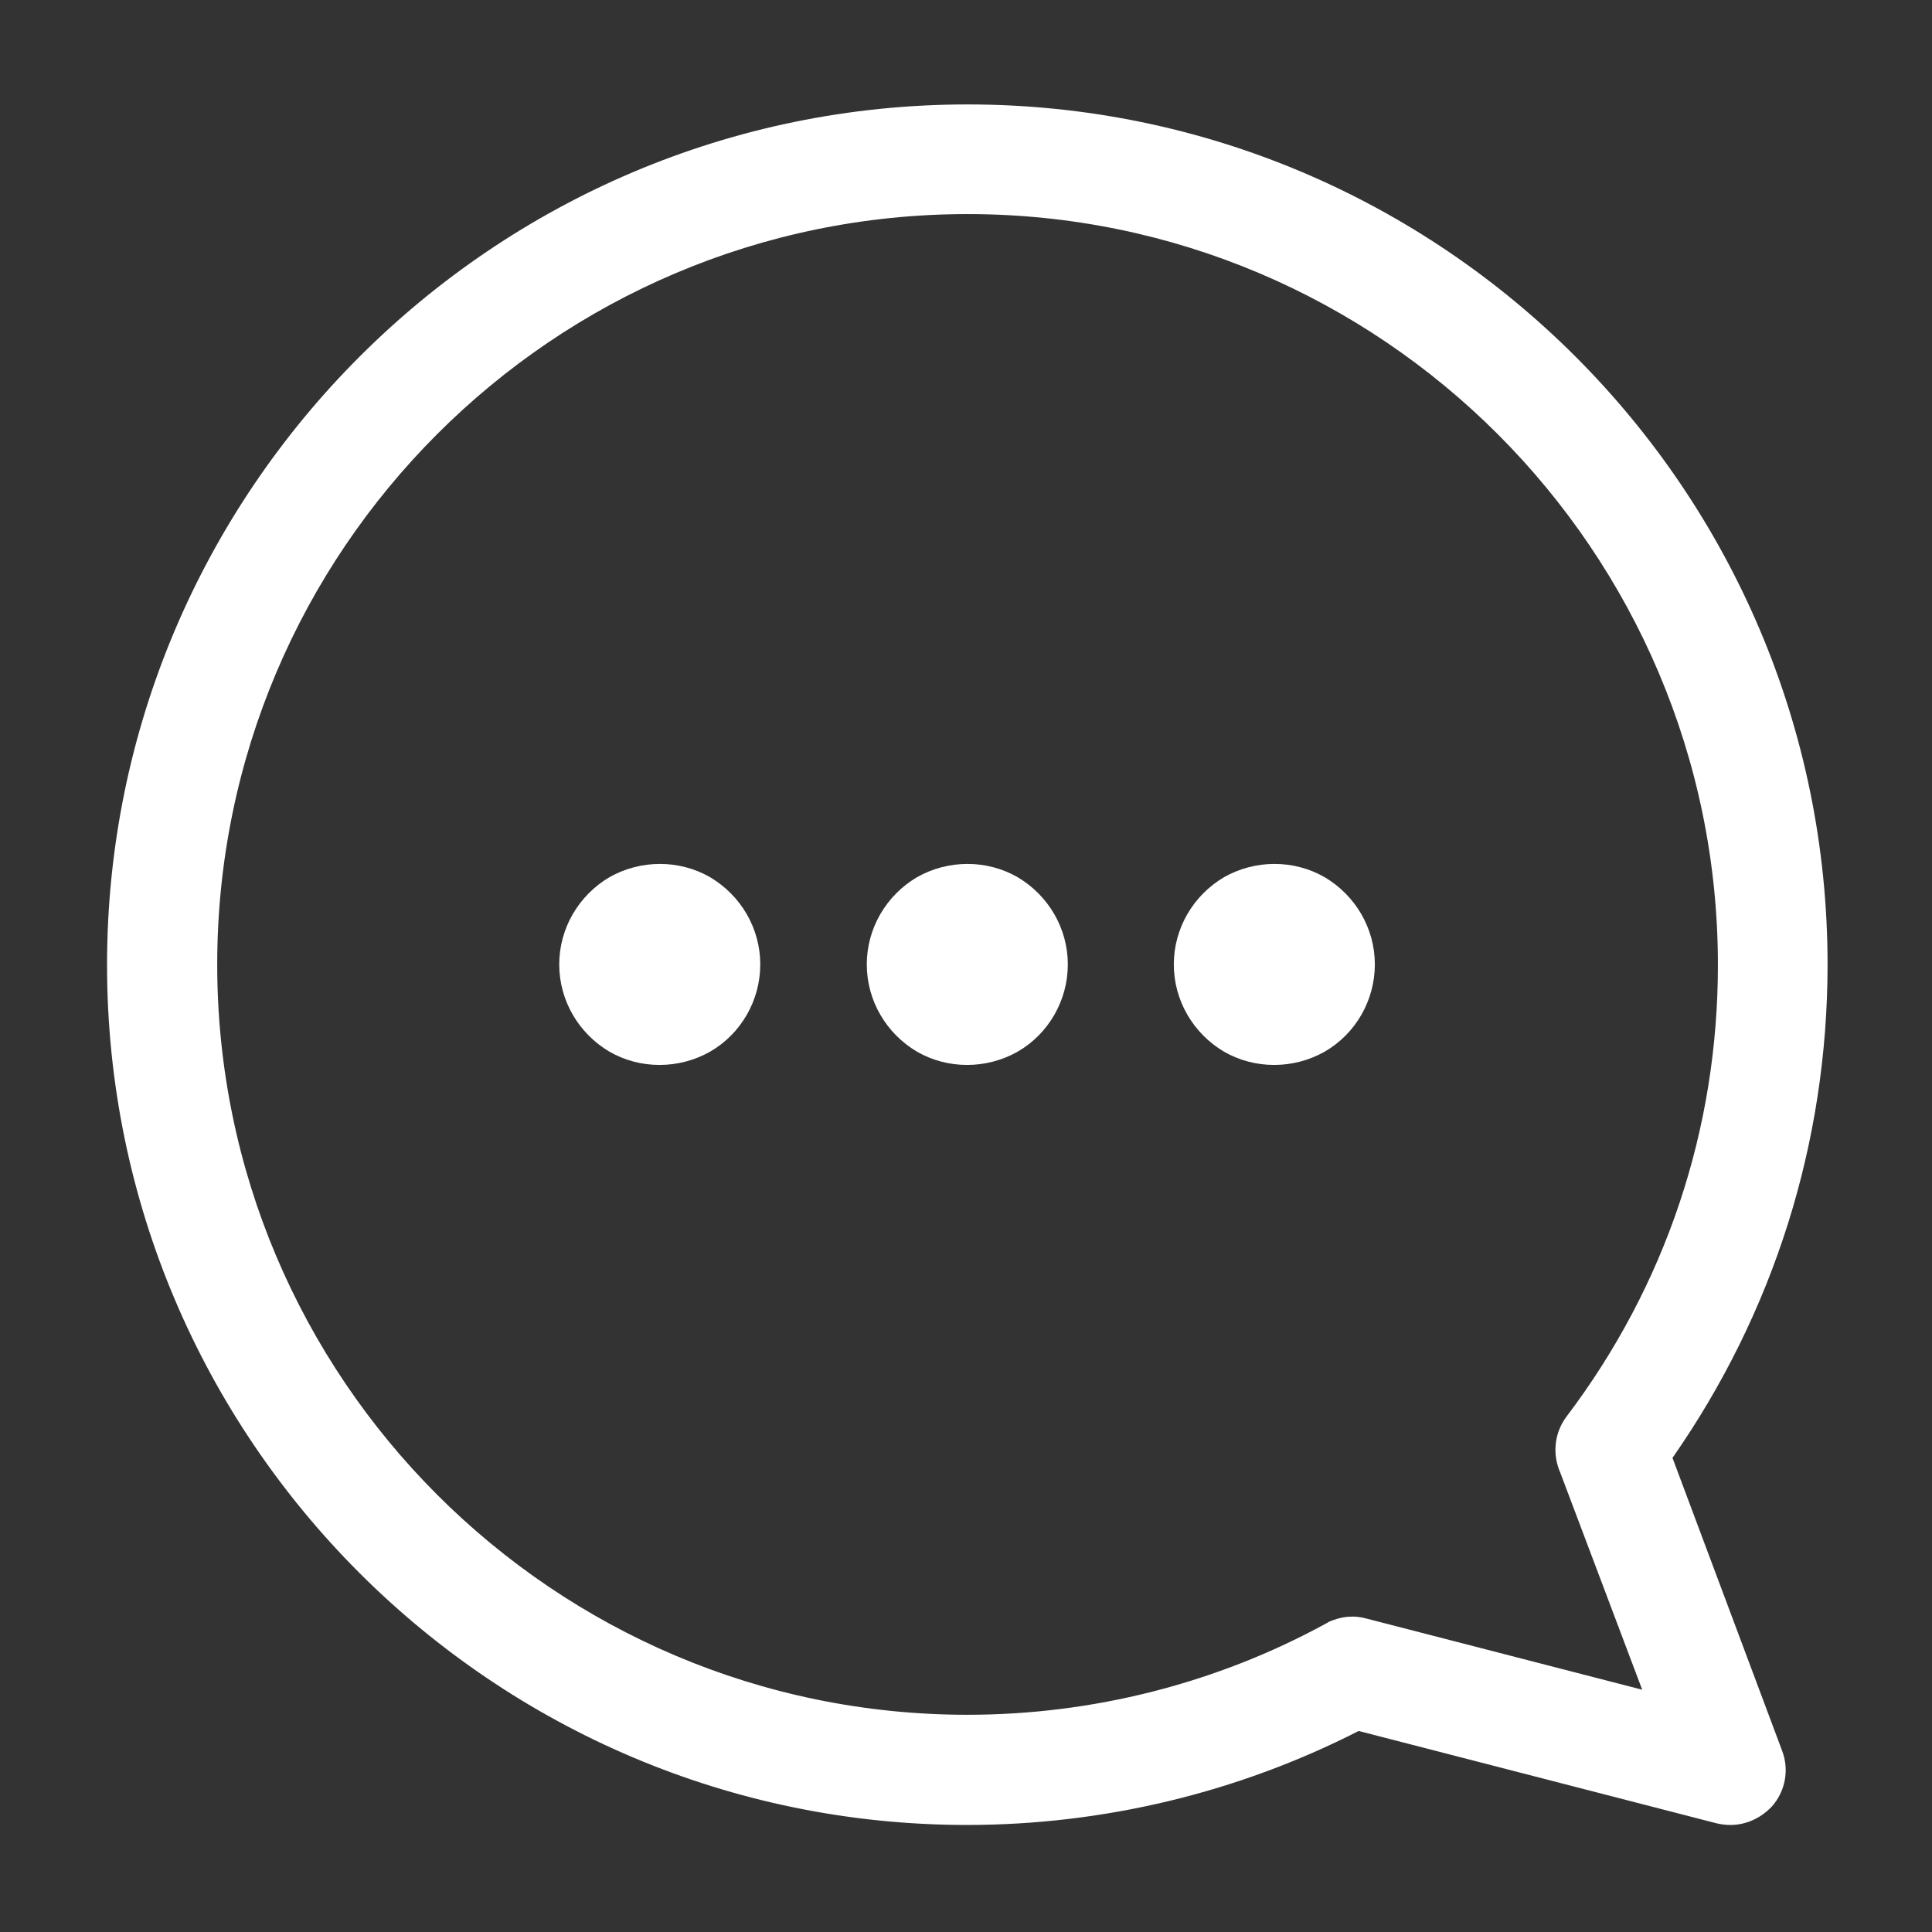 <?xml version="1.0" encoding="utf-8"?>
<!-- Generator: Adobe Illustrator 21.1.0, SVG Export Plug-In . SVG Version: 6.00 Build 0)  -->
<svg version="1.1" id="图层_1" xmlns="http://www.w3.org/2000/svg" xmlns:xlink="http://www.w3.org/1999/xlink" width="40" height="40" x="0px" y="0px"
	 viewBox="0 0 370 370" style="enable-background:new 0 0 370 370;" xml:space="preserve">
<rect x="0" y="0" width="370" height="370" fill="#333333" stroke="none"/>
<style type="text/css">
	.st0{fill:#FFFFFF;}
</style>
<path class="st0" d="M331.4,349.5c-0.9,0-1.7-0.1-2.6-0.3l-68.6-17.7c-23.1,11.8-48.9,18-75,18c-90.8,0-164.7-73.9-164.7-164.7
	S94.4,20,185.3,20S350,93.9,350,184.7c0,34.1-10.3,66.7-29.7,94.5l21,56.1c1.4,3.7,0.6,7.8-2,10.7
	C337.2,348.2,334.4,349.5,331.4,349.5L331.4,349.5z M185.3,41C106,41,41.6,105.5,41.6,184.7S106,328.4,185.3,328.4
	c23.9,0,47.6-6,68.5-17.4c0.1-0.1,0.3-0.1,0.5-0.3c2.5-1.2,5.1-1.4,7.5-0.7l52.7,13.6L298.8,282c-1.5-3.4-1.2-7.5,1.2-10.7
	c19-25.1,29-55,29-86.5C329,105.5,264.5,41,185.3,41L185.3,41z"/>
<path class="st0" d="M107.1,184.7c0,6.9,3.7,13.2,9.6,16.7c5.9,3.4,13.3,3.4,19.3,0c5.9-3.4,9.6-9.8,9.6-16.7
	c0-6.9-3.7-13.2-9.6-16.7c-5.9-3.4-13.3-3.4-19.3,0C110.8,171.5,107.1,177.8,107.1,184.7 M166,184.7c0,6.9,3.7,13.2,9.6,16.7
	c5.9,3.4,13.3,3.4,19.3,0c5.9-3.4,9.6-9.8,9.6-16.7c0-6.9-3.7-13.2-9.6-16.7c-5.9-3.4-13.3-3.4-19.3,0
	C169.7,171.5,166,177.8,166,184.7 M224.8,184.7c0,6.9,3.7,13.2,9.6,16.7c5.9,3.4,13.3,3.4,19.3,0c5.9-3.4,9.6-9.8,9.6-16.7
	c0-6.9-3.7-13.2-9.6-16.7c-5.9-3.4-13.3-3.4-19.3,0C228.5,171.5,224.8,177.8,224.8,184.7"/>
</svg>
